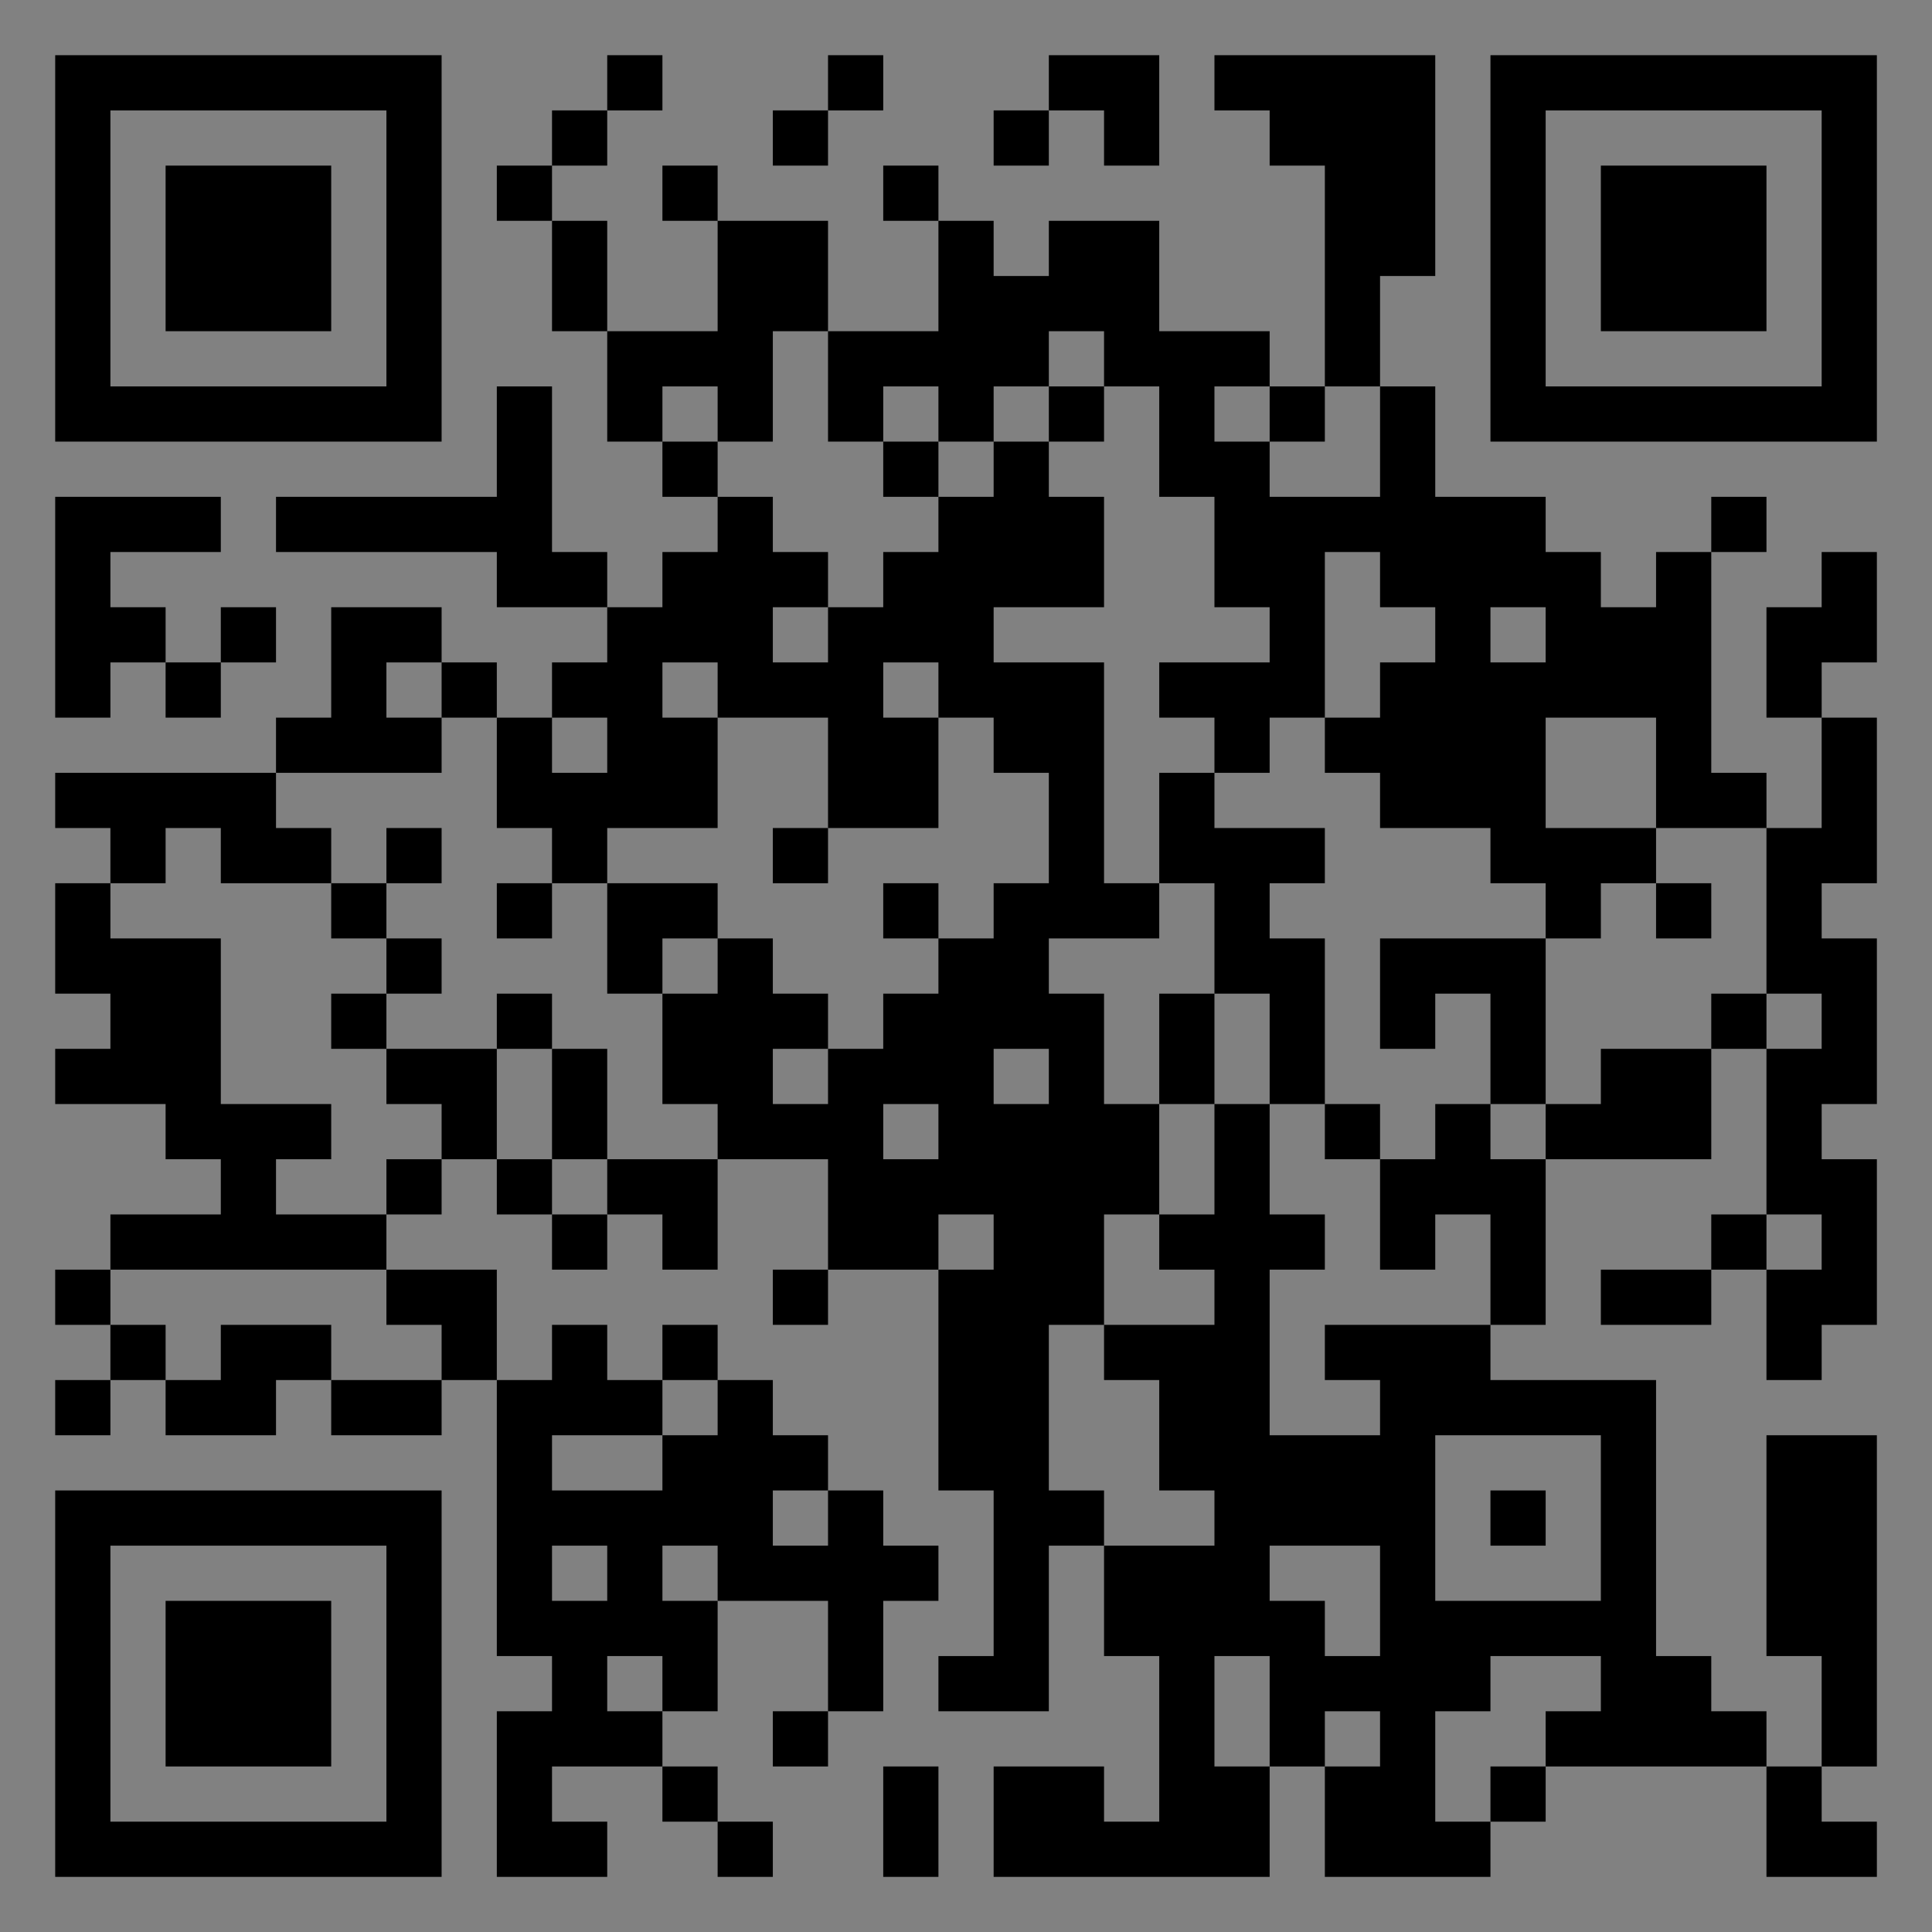 <?xml version="1.0" encoding="UTF-8"?>
<svg xmlns="http://www.w3.org/2000/svg" version="1.1" width="400" height="400" viewBox="0 0 400 400"><rect x="0" y="0" width="400" height="400" fill="#808080" stroke="none"/><rect x="0" y="0" width="400" height="400" fill="#ffffff" fill-opacity="0.01"/><g transform="scale(11.429)"><g transform="translate(1.000,1.000)"><path fill-rule="evenodd" d="M10 0L10 1L9 1L9 2L8 2L8 3L9 3L9 5L10 5L10 7L11 7L11 8L12 8L12 9L11 9L11 10L10 10L10 9L9 9L9 6L8 6L8 8L4 8L4 9L8 9L8 10L10 10L10 11L9 11L9 12L8 12L8 11L7 11L7 10L5 10L5 12L4 12L4 13L0 13L0 14L1 14L1 15L0 15L0 17L1 17L1 18L0 18L0 19L2 19L2 20L3 20L3 21L1 21L1 22L0 22L0 23L1 23L1 24L0 24L0 25L1 25L1 24L2 24L2 25L4 25L4 24L5 24L5 25L7 25L7 24L8 24L8 29L9 29L9 30L8 30L8 33L10 33L10 32L9 32L9 31L11 31L11 32L12 32L12 33L13 33L13 32L12 32L12 31L11 31L11 30L12 30L12 28L14 28L14 30L13 30L13 31L14 31L14 30L15 30L15 28L16 28L16 27L15 27L15 26L14 26L14 25L13 25L13 24L12 24L12 23L11 23L11 24L10 24L10 23L9 23L9 24L8 24L8 22L6 22L6 21L7 21L7 20L8 20L8 21L9 21L9 22L10 22L10 21L11 21L11 22L12 22L12 20L14 20L14 22L13 22L13 23L14 23L14 22L16 22L16 26L17 26L17 29L16 29L16 30L18 30L18 27L19 27L19 29L20 29L20 32L19 32L19 31L17 31L17 33L22 33L22 31L23 31L23 33L26 33L26 32L27 32L27 31L31 31L31 33L33 33L33 32L32 32L32 31L33 31L33 25L31 25L31 29L32 29L32 31L31 31L31 30L30 30L30 29L29 29L29 24L26 24L26 23L27 23L27 20L30 20L30 18L31 18L31 21L30 21L30 22L28 22L28 23L30 23L30 22L31 22L31 24L32 24L32 23L33 23L33 20L32 20L32 19L33 19L33 16L32 16L32 15L33 15L33 12L32 12L32 11L33 11L33 9L32 9L32 10L31 10L31 12L32 12L32 14L31 14L31 13L30 13L30 9L31 9L31 8L30 8L30 9L29 9L29 10L28 10L28 9L27 9L27 8L25 8L25 6L24 6L24 4L25 4L25 0L21 0L21 1L22 1L22 2L23 2L23 6L22 6L22 5L20 5L20 3L18 3L18 4L17 4L17 3L16 3L16 2L15 2L15 3L16 3L16 5L14 5L14 3L12 3L12 2L11 2L11 3L12 3L12 5L10 5L10 3L9 3L9 2L10 2L10 1L11 1L11 0ZM14 0L14 1L13 1L13 2L14 2L14 1L15 1L15 0ZM18 0L18 1L17 1L17 2L18 2L18 1L19 1L19 2L20 2L20 0ZM13 5L13 7L12 7L12 6L11 6L11 7L12 7L12 8L13 8L13 9L14 9L14 10L13 10L13 11L14 11L14 10L15 10L15 9L16 9L16 8L17 8L17 7L18 7L18 8L19 8L19 10L17 10L17 11L19 11L19 15L20 15L20 16L18 16L18 17L19 17L19 19L20 19L20 21L19 21L19 23L18 23L18 26L19 26L19 27L21 27L21 26L20 26L20 24L19 24L19 23L21 23L21 22L20 22L20 21L21 21L21 19L22 19L22 21L23 21L23 22L22 22L22 25L24 25L24 24L23 24L23 23L26 23L26 21L25 21L25 22L24 22L24 20L25 20L25 19L26 19L26 20L27 20L27 19L28 19L28 18L30 18L30 17L31 17L31 18L32 18L32 17L31 17L31 14L29 14L29 12L27 12L27 14L29 14L29 15L28 15L28 16L27 16L27 15L26 15L26 14L24 14L24 13L23 13L23 12L24 12L24 11L25 11L25 10L24 10L24 9L23 9L23 12L22 12L22 13L21 13L21 12L20 12L20 11L22 11L22 10L21 10L21 8L20 8L20 6L19 6L19 5L18 5L18 6L17 6L17 7L16 7L16 6L15 6L15 7L14 7L14 5ZM18 6L18 7L19 7L19 6ZM21 6L21 7L22 7L22 8L24 8L24 6L23 6L23 7L22 7L22 6ZM15 7L15 8L16 8L16 7ZM0 8L0 12L1 12L1 11L2 11L2 12L3 12L3 11L4 11L4 10L3 10L3 11L2 11L2 10L1 10L1 9L3 9L3 8ZM26 10L26 11L27 11L27 10ZM6 11L6 12L7 12L7 13L4 13L4 14L5 14L5 15L3 15L3 14L2 14L2 15L1 15L1 16L3 16L3 19L5 19L5 20L4 20L4 21L6 21L6 20L7 20L7 19L6 19L6 18L8 18L8 20L9 20L9 21L10 21L10 20L12 20L12 19L11 19L11 17L12 17L12 16L13 16L13 17L14 17L14 18L13 18L13 19L14 19L14 18L15 18L15 17L16 17L16 16L17 16L17 15L18 15L18 13L17 13L17 12L16 12L16 11L15 11L15 12L16 12L16 14L14 14L14 12L12 12L12 11L11 11L11 12L12 12L12 14L10 14L10 15L9 15L9 14L8 14L8 12L7 12L7 11ZM9 12L9 13L10 13L10 12ZM20 13L20 15L21 15L21 17L20 17L20 19L21 19L21 17L22 17L22 19L23 19L23 20L24 20L24 19L23 19L23 16L22 16L22 15L23 15L23 14L21 14L21 13ZM6 14L6 15L5 15L5 16L6 16L6 17L5 17L5 18L6 18L6 17L7 17L7 16L6 16L6 15L7 15L7 14ZM13 14L13 15L14 15L14 14ZM8 15L8 16L9 16L9 15ZM10 15L10 17L11 17L11 16L12 16L12 15ZM15 15L15 16L16 16L16 15ZM29 15L29 16L30 16L30 15ZM24 16L24 18L25 18L25 17L26 17L26 19L27 19L27 16ZM8 17L8 18L9 18L9 20L10 20L10 18L9 18L9 17ZM17 18L17 19L18 19L18 18ZM15 19L15 20L16 20L16 19ZM16 21L16 22L17 22L17 21ZM31 21L31 22L32 22L32 21ZM1 22L1 23L2 23L2 24L3 24L3 23L5 23L5 24L7 24L7 23L6 23L6 22ZM11 24L11 25L9 25L9 26L11 26L11 25L12 25L12 24ZM25 25L25 28L28 28L28 25ZM13 26L13 27L14 27L14 26ZM26 26L26 27L27 27L27 26ZM9 27L9 28L10 28L10 27ZM11 27L11 28L12 28L12 27ZM22 27L22 28L23 28L23 29L24 29L24 27ZM10 29L10 30L11 30L11 29ZM21 29L21 31L22 31L22 29ZM26 29L26 30L25 30L25 32L26 32L26 31L27 31L27 30L28 30L28 29ZM23 30L23 31L24 31L24 30ZM15 31L15 33L16 33L16 31ZM0 0L0 7L7 7L7 0ZM1 1L1 6L6 6L6 1ZM2 2L2 5L5 5L5 2ZM33 0L26 0L26 7L33 7ZM32 1L27 1L27 6L32 6ZM31 2L28 2L28 5L31 5ZM0 33L7 33L7 26L0 26ZM1 32L6 32L6 27L1 27ZM2 31L5 31L5 28L2 28Z" fill="#000000"/></g></g></svg>
